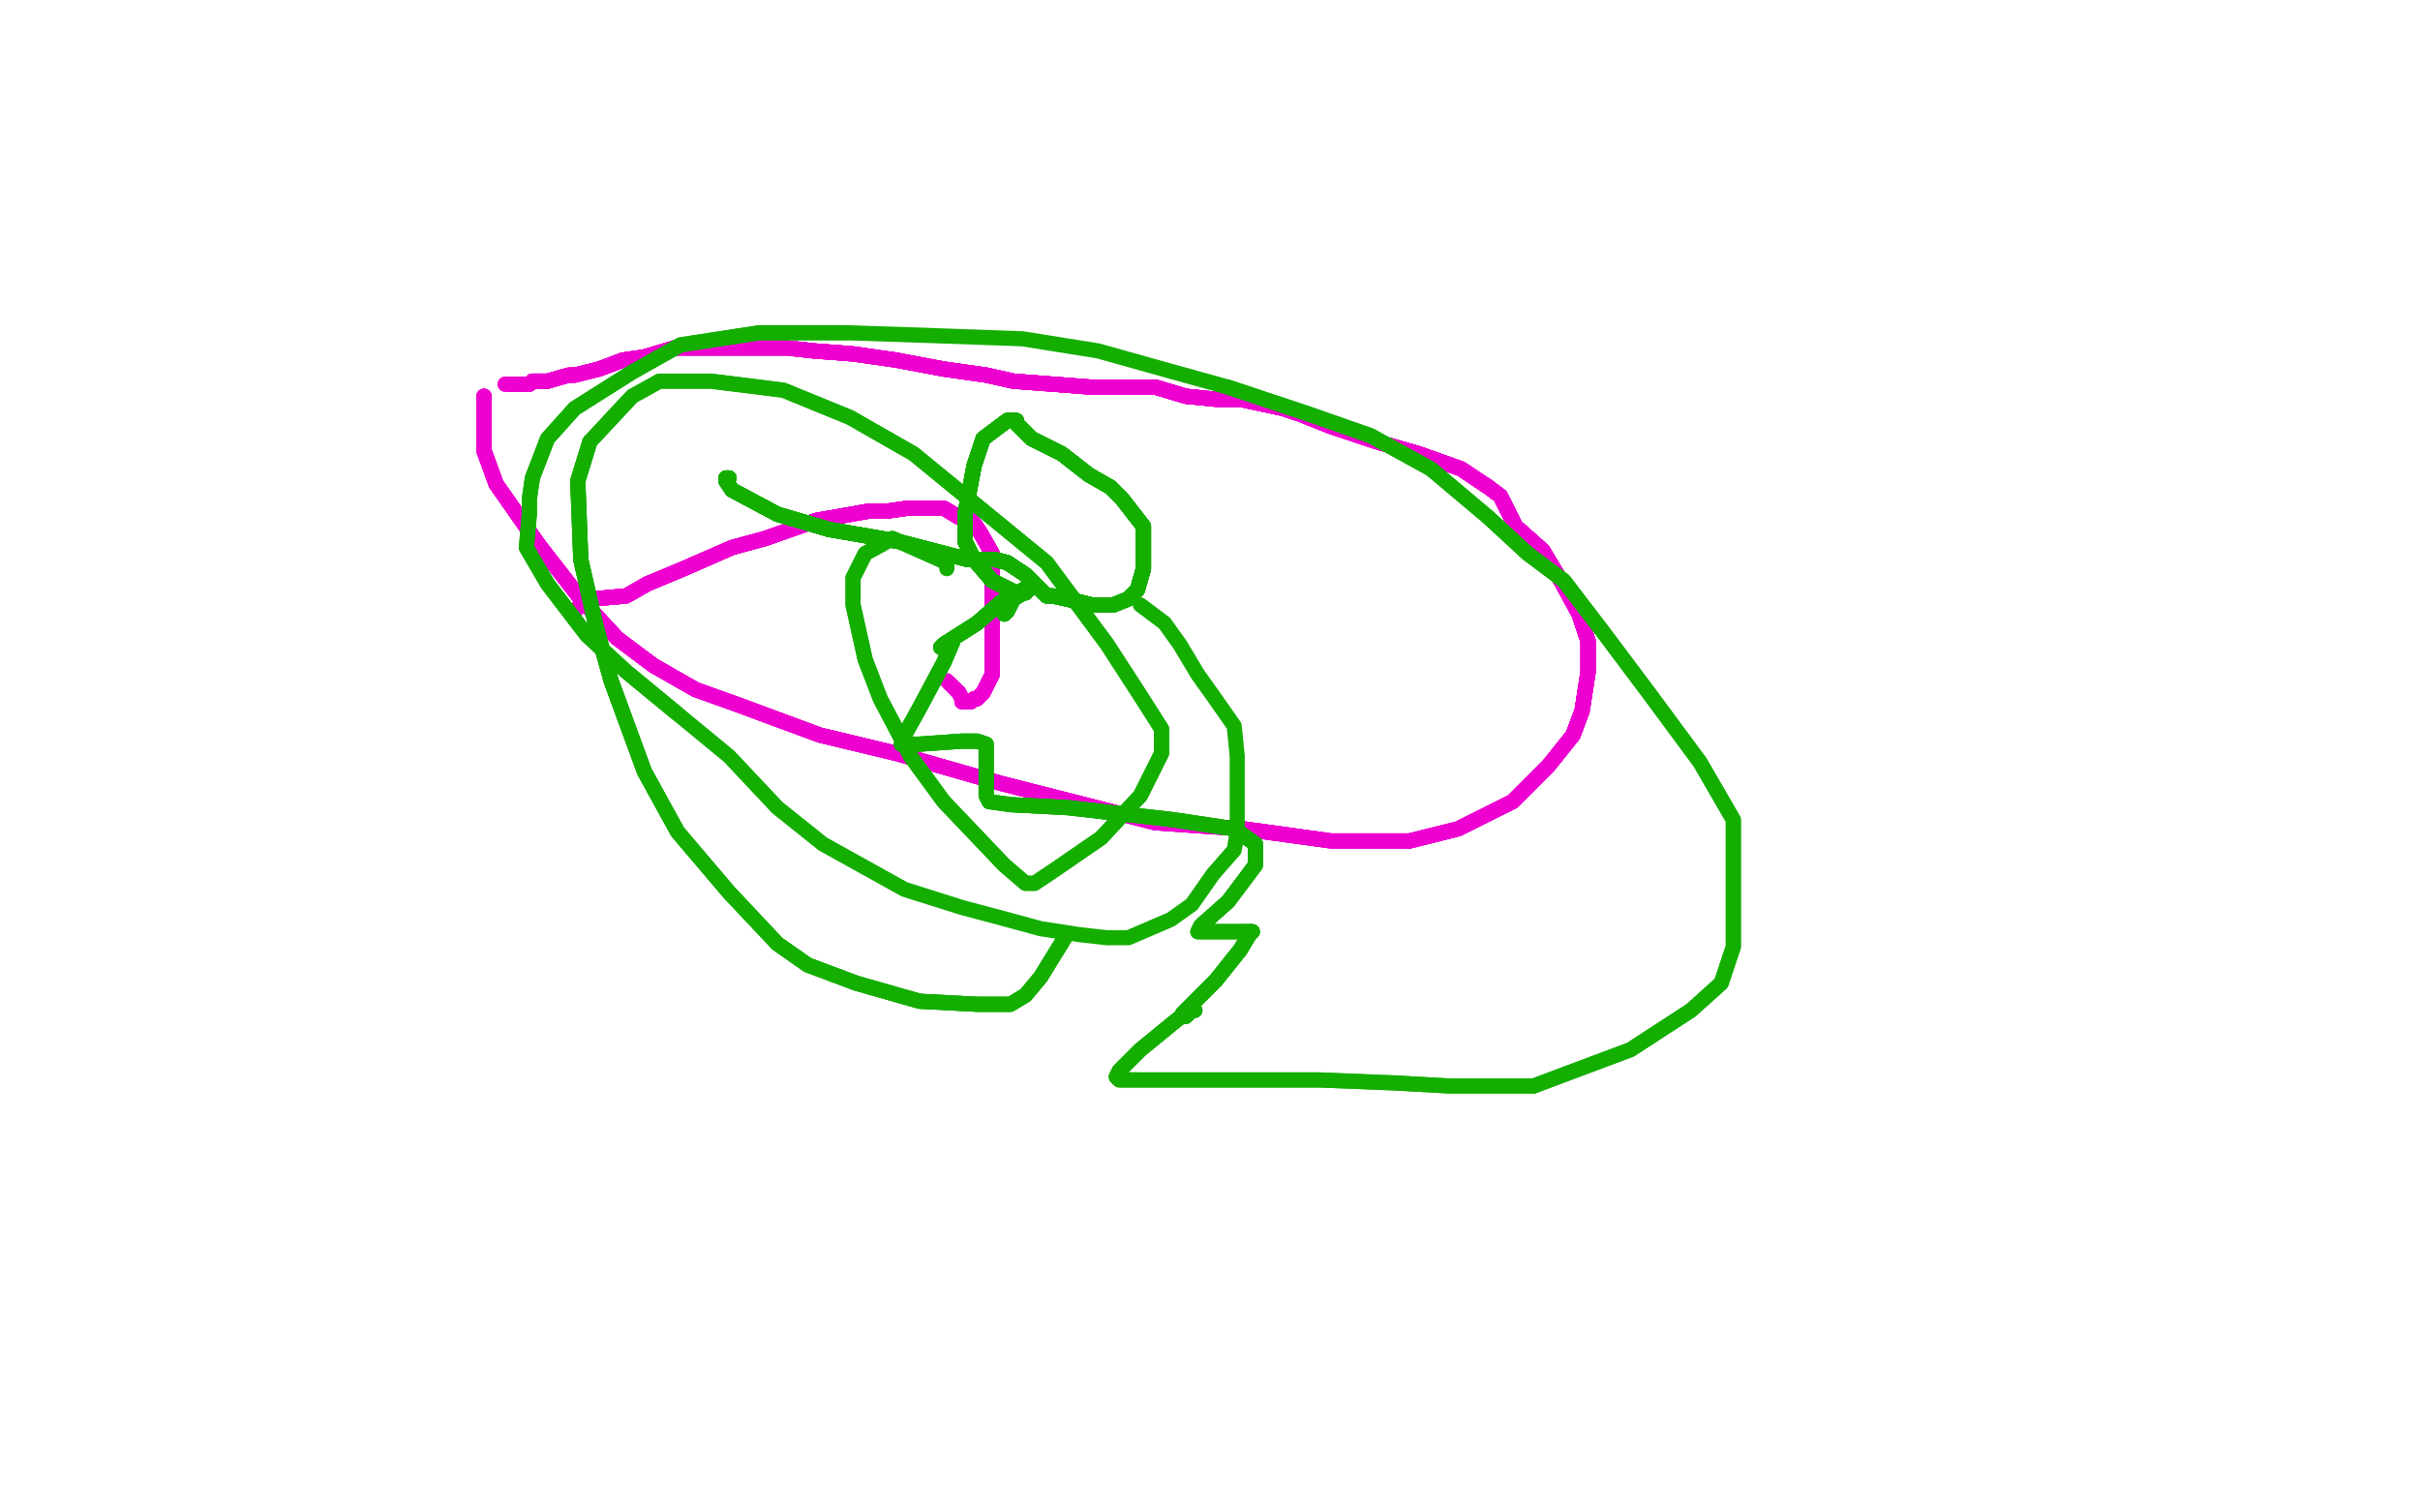 <?xml version="1.0" standalone="no"?>
<!DOCTYPE svg PUBLIC "-//W3C//DTD SVG 1.1//EN"
"http://www.w3.org/Graphics/SVG/1.1/DTD/svg11.dtd">

<svg width="800" height="500" version="1.1" xmlns="http://www.w3.org/2000/svg" xmlns:xlink="http://www.w3.org/1999/xlink" style="stroke-antialiasing: false"><desc>This SVG has been created on https://colorillo.com/</desc><rect x='0' y='0' width='800' height='500' style='fill: rgb(255,255,255); stroke-width:0' /><polyline points="160,131 160,132 160,133 160,137 160,149 164,160 178,180" style="fill: none; stroke: #ed00d0; stroke-width: 5; stroke-linejoin: round; stroke-linecap: round; stroke-antialiasing: false; stroke-antialias: 0; opacity: 1.0"/>
<polyline points="160,131 160,132 160,133 160,137 160,149 164,160 178,180 192,198 204,211 216,220 230,228 244,233 271,243 296,249" style="fill: none; stroke: #ed00d0; stroke-width: 5; stroke-linejoin: round; stroke-linecap: round; stroke-antialiasing: false; stroke-antialias: 0; opacity: 1.0"/>
<polyline points="160,131 160,132 160,133 160,137 160,149 164,160 178,180 192,198 204,211 216,220 230,228 244,233 271,243 296,249 331,259 382,272 411,274 440,278 466,278" style="fill: none; stroke: #ed00d0; stroke-width: 5; stroke-linejoin: round; stroke-linecap: round; stroke-antialiasing: false; stroke-antialias: 0; opacity: 1.0"/>
<polyline points="160,131 160,132 160,133 160,137 160,149 164,160 178,180 192,198 204,211 216,220 230,228 244,233 271,243 296,249 331,259 382,272 411,274 440,278 466,278 482,274 500,265 512,253 520,243 523,235 525,222" style="fill: none; stroke: #ed00d0; stroke-width: 5; stroke-linejoin: round; stroke-linecap: round; stroke-antialiasing: false; stroke-antialias: 0; opacity: 1.0"/>
<polyline points="160,131 160,132 160,133 160,137 160,149 164,160 178,180 192,198 204,211 216,220 230,228 244,233 271,243 296,249 331,259 382,272 411,274 440,278 466,278 482,274 500,265 512,253 520,243 523,235 525,222 525,212 522,203 516,192 510,182 501,174 496,164 492,161 483,155" style="fill: none; stroke: #ed00d0; stroke-width: 5; stroke-linejoin: round; stroke-linecap: round; stroke-antialiasing: false; stroke-antialias: 0; opacity: 1.0"/>
<polyline points="160,131 160,132 160,133 160,137 160,149 164,160 178,180 192,198 204,211 216,220 230,228 244,233 271,243 296,249 331,259 382,272 411,274 440,278 466,278 482,274 500,265 512,253 520,243 523,235 525,222 525,212 522,203 516,192 510,182 501,174 496,164 492,161 483,155 469,150 455,146 440,141 430,137 424,135 410,132 402,132 392,131 382,128 376,128 361,128" style="fill: none; stroke: #ed00d0; stroke-width: 5; stroke-linejoin: round; stroke-linecap: round; stroke-antialiasing: false; stroke-antialias: 0; opacity: 1.0"/>
<polyline points="466,278 482,274 500,265 512,253 520,243 523,235 525,222 525,212 522,203 516,192 510,182 501,174 496,164 492,161 483,155 469,150 455,146 440,141 430,137 424,135 410,132 402,132 392,131 382,128 376,128 361,128 348,127 335,126 326,124 312,122 296,119 282,117 269,116 260,115 249,115 242,115 235,115 229,115 223,115 213,118 206,119" style="fill: none; stroke: #ed00d0; stroke-width: 5; stroke-linejoin: round; stroke-linecap: round; stroke-antialiasing: false; stroke-antialias: 0; opacity: 1.0"/>
<polyline points="500,265 512,253 520,243 523,235 525,222 525,212 522,203 516,192 510,182 501,174 496,164 492,161 483,155 469,150 455,146 440,141 430,137 424,135 410,132 402,132 392,131 382,128 376,128 361,128 348,127 335,126 326,124 312,122 296,119 282,117 269,116 260,115 249,115 242,115 235,115 229,115 223,115 213,118 206,119 198,122 190,124 188,124 181,126 178,126 176,126 175,127 173,127 172,127 171,127" style="fill: none; stroke: #ed00d0; stroke-width: 5; stroke-linejoin: round; stroke-linecap: round; stroke-antialiasing: false; stroke-antialias: 0; opacity: 1.0"/>
<polyline points="520,243 523,235 525,222 525,212 522,203 516,192 510,182 501,174 496,164 492,161 483,155 469,150 455,146 440,141 430,137 424,135 410,132 402,132 392,131 382,128 376,128 361,128 348,127 335,126 326,124 312,122 296,119 282,117 269,116 260,115 249,115 242,115 235,115 229,115 223,115 213,118 206,119 198,122 190,124 188,124 181,126 178,126 176,126 175,127 173,127 172,127 171,127 170,127 169,127" style="fill: none; stroke: #ed00d0; stroke-width: 5; stroke-linejoin: round; stroke-linecap: round; stroke-antialiasing: false; stroke-antialias: 0; opacity: 1.0"/>
<polyline points="520,243 523,235 525,222 525,212 522,203 516,192 510,182 501,174 496,164 492,161 483,155 469,150 455,146 440,141 430,137 424,135 410,132 402,132 392,131 382,128 376,128 361,128 348,127 335,126 326,124 312,122 296,119 282,117 269,116 260,115 249,115 242,115 235,115 229,115 223,115 213,118 206,119 198,122 190,124 188,124 181,126 178,126 176,126 175,127 173,127 172,127 171,127 170,127 169,127 168,127" style="fill: none; stroke: #ed00d0; stroke-width: 5; stroke-linejoin: round; stroke-linecap: round; stroke-antialiasing: false; stroke-antialias: 0; opacity: 1.0"/>
<polyline points="525,222 525,212 522,203 516,192 510,182 501,174 496,164 492,161 483,155 469,150 455,146 440,141 430,137 424,135 410,132 402,132 392,131 382,128 376,128 361,128 348,127 335,126 326,124 312,122 296,119 282,117 269,116 260,115 249,115 242,115 235,115 229,115 223,115 213,118 206,119 198,122 190,124 188,124 181,126 178,126 176,126 175,127 173,127 172,127 171,127 170,127 169,127 168,127 167,127" style="fill: none; stroke: #ed00d0; stroke-width: 5; stroke-linejoin: round; stroke-linecap: round; stroke-antialiasing: false; stroke-antialias: 0; opacity: 1.0"/>
<polyline points="525,222 525,212 522,203 516,192 510,182 501,174 496,164 492,161 483,155 469,150 455,146 440,141 430,137 424,135 410,132 402,132 392,131 382,128 376,128 361,128 348,127 335,126 326,124 312,122 296,119 282,117 269,116 260,115 249,115 242,115 235,115 229,115 223,115 213,118 206,119 198,122 190,124 188,124 181,126 178,126 176,126 175,127 173,127 172,127 171,127 170,127 169,127 168,127 167,127" style="fill: none; stroke: #ed00d0; stroke-width: 5; stroke-linejoin: round; stroke-linecap: round; stroke-antialiasing: false; stroke-antialias: 0; opacity: 1.0"/>
<polyline points="190,202 191,201 192,200 196,198 207,197 214,193 226,188 242,181 253,178 270,172 287,169 293,169 300,168 305,168 307,168" style="fill: none; stroke: #ed00d0; stroke-width: 5; stroke-linejoin: round; stroke-linecap: round; stroke-antialiasing: false; stroke-antialias: 0; opacity: 1.0"/>
<polyline points="190,202 191,201 192,200 196,198 207,197 214,193 226,188 242,181 253,178 270,172 287,169 293,169 300,168 305,168 307,168 312,168 317,171 321,172 322,173 324,176 328,183" style="fill: none; stroke: #ed00d0; stroke-width: 5; stroke-linejoin: round; stroke-linecap: round; stroke-antialiasing: false; stroke-antialias: 0; opacity: 1.0"/>
<polyline points="190,202 191,201 192,200 196,198 207,197 214,193 226,188 242,181 253,178 270,172 287,169 293,169 300,168 305,168 307,168 312,168 317,171 321,172 322,173 324,176 328,183 328,197 328,214 328,220 328,223 327,225 325,229 323,231 322,231" style="fill: none; stroke: #ed00d0; stroke-width: 5; stroke-linejoin: round; stroke-linecap: round; stroke-antialiasing: false; stroke-antialias: 0; opacity: 1.0"/>
<polyline points="190,202 191,201 192,200 196,198 207,197 214,193 226,188 242,181 253,178 270,172 287,169 293,169 300,168 305,168 307,168 312,168 317,171 321,172 322,173 324,176 328,183 328,197 328,214 328,220 328,223 327,225 325,229 323,231 322,231 321,232 319,232 318,232 318,231 317,229" style="fill: none; stroke: #ed00d0; stroke-width: 5; stroke-linejoin: round; stroke-linecap: round; stroke-antialiasing: false; stroke-antialias: 0; opacity: 1.0"/>
<polyline points="190,202 191,201 192,200 196,198 207,197 214,193 226,188 242,181 253,178 270,172 287,169 293,169 300,168 305,168 307,168 312,168 317,171 321,172 322,173 324,176 328,183 328,197 328,214 328,220 328,223 327,225 325,229 323,231 322,231 321,232 319,232 318,232 318,231 317,229 315,227 314,226" style="fill: none; stroke: #ed00d0; stroke-width: 5; stroke-linejoin: round; stroke-linecap: round; stroke-antialiasing: false; stroke-antialias: 0; opacity: 1.0"/>
<polyline points="190,202 191,201 192,200 196,198 207,197 214,193 226,188 242,181 253,178 270,172 287,169 293,169 300,168 305,168 307,168 312,168 317,171 321,172 322,173 324,176 328,183 328,197 328,214 328,220 328,223 327,225 325,229 323,231 322,231 321,232 319,232 318,232 318,231 317,229 315,227 314,226 313,225" style="fill: none; stroke: #ed00d0; stroke-width: 5; stroke-linejoin: round; stroke-linecap: round; stroke-antialiasing: false; stroke-antialias: 0; opacity: 1.0"/>
<polyline points="241,158 240,158 240,159 242,162 257,170 274,175 297,179 320,185 329,185 333,186 336,188 339,190 342,193 346,197 348,197 357,199" style="fill: none; stroke: #14ae00; stroke-width: 5; stroke-linejoin: round; stroke-linecap: round; stroke-antialiasing: false; stroke-antialias: 0; opacity: 1.0"/>
<polyline points="241,158 240,158 240,159 242,162 257,170 274,175 297,179 320,185 329,185 333,186 336,188 339,190 342,193 346,197 348,197 357,199 361,200 368,200 373,198 376,195 378,188 378,178 378,174" style="fill: none; stroke: #14ae00; stroke-width: 5; stroke-linejoin: round; stroke-linecap: round; stroke-antialiasing: false; stroke-antialias: 0; opacity: 1.0"/>
<polyline points="241,158 240,158 240,159 242,162 257,170 274,175 297,179 320,185 329,185 333,186 336,188 339,190 342,193 346,197 348,197 357,199 361,200 368,200 373,198 376,195 378,188 378,178 378,174 371,165 367,161 360,157 351,150 341,145 336,140 336,139 333,139 325,145" style="fill: none; stroke: #14ae00; stroke-width: 5; stroke-linejoin: round; stroke-linecap: round; stroke-antialiasing: false; stroke-antialias: 0; opacity: 1.0"/>
<polyline points="241,158 240,158 240,159 242,162 257,170 274,175 297,179 320,185 329,185 333,186 336,188 339,190 342,193 346,197 348,197 357,199 361,200 368,200 373,198 376,195 378,188 378,178 378,174 371,165 367,161 360,157 351,150 341,145 336,140 336,139 333,139 325,145 322,154 319,170 319,179 322,185 328,192 336,196 339,196" style="fill: none; stroke: #14ae00; stroke-width: 5; stroke-linejoin: round; stroke-linecap: round; stroke-antialiasing: false; stroke-antialias: 0; opacity: 1.0"/>
<polyline points="241,158 240,158 240,159 242,162 257,170 274,175 297,179 320,185 329,185 333,186 336,188 339,190 342,193 346,197 348,197 357,199 361,200 368,200 373,198 376,195 378,188 378,178 378,174 371,165 367,161 360,157 351,150 341,145 336,140 336,139 333,139 325,145 322,154 319,170 319,179 322,185 328,192 336,196 339,196 338,196 335,198 333,202" style="fill: none; stroke: #14ae00; stroke-width: 5; stroke-linejoin: round; stroke-linecap: round; stroke-antialiasing: false; stroke-antialias: 0; opacity: 1.0"/>
<polyline points="241,158 240,158 240,159 242,162 257,170 274,175 297,179 320,185 329,185 333,186 336,188 339,190 342,193 346,197 348,197 357,199 361,200 368,200 373,198 376,195 378,188 378,178 378,174 371,165 367,161 360,157 351,150 341,145 336,140 336,139 333,139 325,145 322,154 319,170 319,179 322,185 328,192 336,196 339,196 338,196 335,198 333,202 332,203 332,202 335,198 340,195 341,194" style="fill: none; stroke: #14ae00; stroke-width: 5; stroke-linejoin: round; stroke-linecap: round; stroke-antialiasing: false; stroke-antialias: 0; opacity: 1.0"/>
<polyline points="257,170 274,175 297,179 320,185 329,185 333,186 336,188 339,190 342,193 346,197 348,197 357,199 361,200 368,200 373,198 376,195 378,188 378,178 378,174 371,165 367,161 360,157 351,150 341,145 336,140 336,139 333,139 325,145 322,154 319,170 319,179 322,185 328,192 336,196 339,196 338,196 335,198 333,202 332,203 332,202 335,198 340,195 341,194 340,194 331,199 323,206 312,213 311,214" style="fill: none; stroke: #14ae00; stroke-width: 5; stroke-linejoin: round; stroke-linecap: round; stroke-antialiasing: false; stroke-antialias: 0; opacity: 1.0"/>
<polyline points="348,197 357,199 361,200 368,200 373,198 376,195 378,188 378,178 378,174 371,165 367,161 360,157 351,150 341,145 336,140 336,139 333,139 325,145 322,154 319,170 319,179 322,185 328,192 336,196 339,196 338,196 335,198 333,202 332,203 332,202 335,198 340,195 341,194 340,194 331,199 323,206 312,213 311,214 312,214 314,212 315,212 312,219 304,234 299,243 298,246" style="fill: none; stroke: #14ae00; stroke-width: 5; stroke-linejoin: round; stroke-linecap: round; stroke-antialiasing: false; stroke-antialias: 0; opacity: 1.0"/>
<polyline points="333,139 325,145 322,154 319,170 319,179 322,185 328,192 336,196 339,196 338,196 335,198 333,202 332,203 332,202 335,198 340,195 341,194 340,194 331,199 323,206 312,213 311,214 312,214 314,212 315,212 312,219 304,234 299,243 298,246 304,246 318,245 323,245 326,246 326,251 326,259 326,263 327,265 334,266 353,267 388,271 408,274 415,279" style="fill: none; stroke: #14ae00; stroke-width: 5; stroke-linejoin: round; stroke-linecap: round; stroke-antialiasing: false; stroke-antialias: 0; opacity: 1.0"/>
<polyline points="332,203 332,202 335,198 340,195 341,194 340,194 331,199 323,206 312,213 311,214 312,214 314,212 315,212 312,219 304,234 299,243 298,246 304,246 318,245 323,245 326,246 326,251 326,259 326,263 327,265 334,266 353,267 388,271 408,274 415,279 415,286 406,298 397,306 396,308 398,308 404,308 411,308 414,308 413,309 410,314 402,324 393,333 391,335 391,336" style="fill: none; stroke: #14ae00; stroke-width: 5; stroke-linejoin: round; stroke-linecap: round; stroke-antialiasing: false; stroke-antialias: 0; opacity: 1.0"/>
<polyline points="335,198 340,195 341,194 340,194 331,199 323,206 312,213 311,214 312,214 314,212 315,212 312,219 304,234 299,243 298,246 304,246 318,245 323,245 326,246 326,251 326,259 326,263 327,265 334,266 353,267 388,271 408,274 415,279 415,286 406,298 397,306 396,308 398,308 404,308 411,308 414,308 413,309 410,314 402,324 393,333 391,335 391,336 392,336 394,334 395,334 393,334 388,338 377,347 370,354" style="fill: none; stroke: #14ae00; stroke-width: 5; stroke-linejoin: round; stroke-linecap: round; stroke-antialiasing: false; stroke-antialias: 0; opacity: 1.0"/>
<polyline points="408,274 415,279 415,286 406,298 397,306 396,308 398,308 404,308 411,308 414,308 413,309 410,314 402,324 393,333 391,335 391,336 392,336 394,334 395,334 393,334 388,338 377,347 370,354 369,356 370,357 371,357 374,357 386,357 399,357 403,357 406,357 411,357 420,357 436,357 461,358 479,359 507,359" style="fill: none; stroke: #14ae00; stroke-width: 5; stroke-linejoin: round; stroke-linecap: round; stroke-antialiasing: false; stroke-antialias: 0; opacity: 1.0"/>
<polyline points="411,308 414,308 413,309 410,314 402,324 393,333 391,335 391,336 392,336 394,334 395,334 393,334 388,338 377,347 370,354 369,356 370,357 371,357 374,357 386,357 399,357 403,357 406,357 411,357 420,357 436,357 461,358 479,359 507,359 539,347 559,334 569,325 573,313 573,299 573,285 573,271 562,252 545,229 530,209 517,192 505,183 492,171 473,155 453,144 433,137 406,128" style="fill: none; stroke: #14ae00; stroke-width: 5; stroke-linejoin: round; stroke-linecap: round; stroke-antialiasing: false; stroke-antialias: 0; opacity: 1.0"/>
<polyline points="507,359 539,347 559,334 569,325 573,313 573,299 573,285 573,271 562,252 545,229 530,209 517,192 505,183 492,171 473,155 453,144 433,137 406,128 388,123 363,116 338,112 310,111 280,110 251,110 225,114 209,123 190,135 181,145 176,158 175,165 175,170 174,181 181,193 194,210 207,222 224,236" style="fill: none; stroke: #14ae00; stroke-width: 5; stroke-linejoin: round; stroke-linecap: round; stroke-antialiasing: false; stroke-antialias: 0; opacity: 1.0"/>
<polyline points="280,110 251,110 225,114 209,123 190,135 181,145 176,158 175,165 175,170 174,181 181,193 194,210 207,222 224,236 241,250 257,267 272,279 299,294 318,300 333,304 344,307 357,309 366,310 373,310 387,304 394,299 401,289 408,281 409,275 409,271 409,258 409,250 408,240 401,230 396,223 390,213 385,206 381,203 377,200" style="fill: none; stroke: #14ae00; stroke-width: 5; stroke-linejoin: round; stroke-linecap: round; stroke-antialiasing: false; stroke-antialias: 0; opacity: 1.0"/>
<polyline points="352,310 344,323 339,329 334,332 323,332 304,331 283,325 267,319 257,312 241,295 224,275 213,255 202,225 197,207 192,185 191,159 195,146" style="fill: none; stroke: #14ae00; stroke-width: 5; stroke-linejoin: round; stroke-linecap: round; stroke-antialiasing: false; stroke-antialias: 0; opacity: 1.0"/>
<polyline points="352,310 344,323 339,329 334,332 323,332 304,331 283,325 267,319 257,312 241,295 224,275 213,255 202,225 197,207 192,185 191,159 195,146 209,131 218,126 235,126 259,129 281,138 302,150 346,186 366,213 377,230 384,241 384,249 377,263 364,277 348,288 342,292 339,292 332,286 312,265 301,250 291,231 286,218 282,200 282,191 286,183 295,178 313,186" style="fill: none; stroke: #14ae00; stroke-width: 5; stroke-linejoin: round; stroke-linecap: round; stroke-antialiasing: false; stroke-antialias: 0; opacity: 1.0"/>
<polyline points="352,310 344,323 339,329 334,332 323,332 304,331 283,325 267,319 257,312 241,295 224,275 213,255 202,225 197,207 192,185 191,159 195,146 209,131 218,126 235,126 259,129 281,138 302,150 346,186 366,213 377,230 384,241 384,249 377,263 364,277 348,288 342,292 339,292 332,286 312,265 301,250 291,231 286,218 282,200 282,191 286,183 295,178 313,186 313,187 313,188" style="fill: none; stroke: #14ae00; stroke-width: 5; stroke-linejoin: round; stroke-linecap: round; stroke-antialiasing: false; stroke-antialias: 0; opacity: 1.0"/>
</svg>
